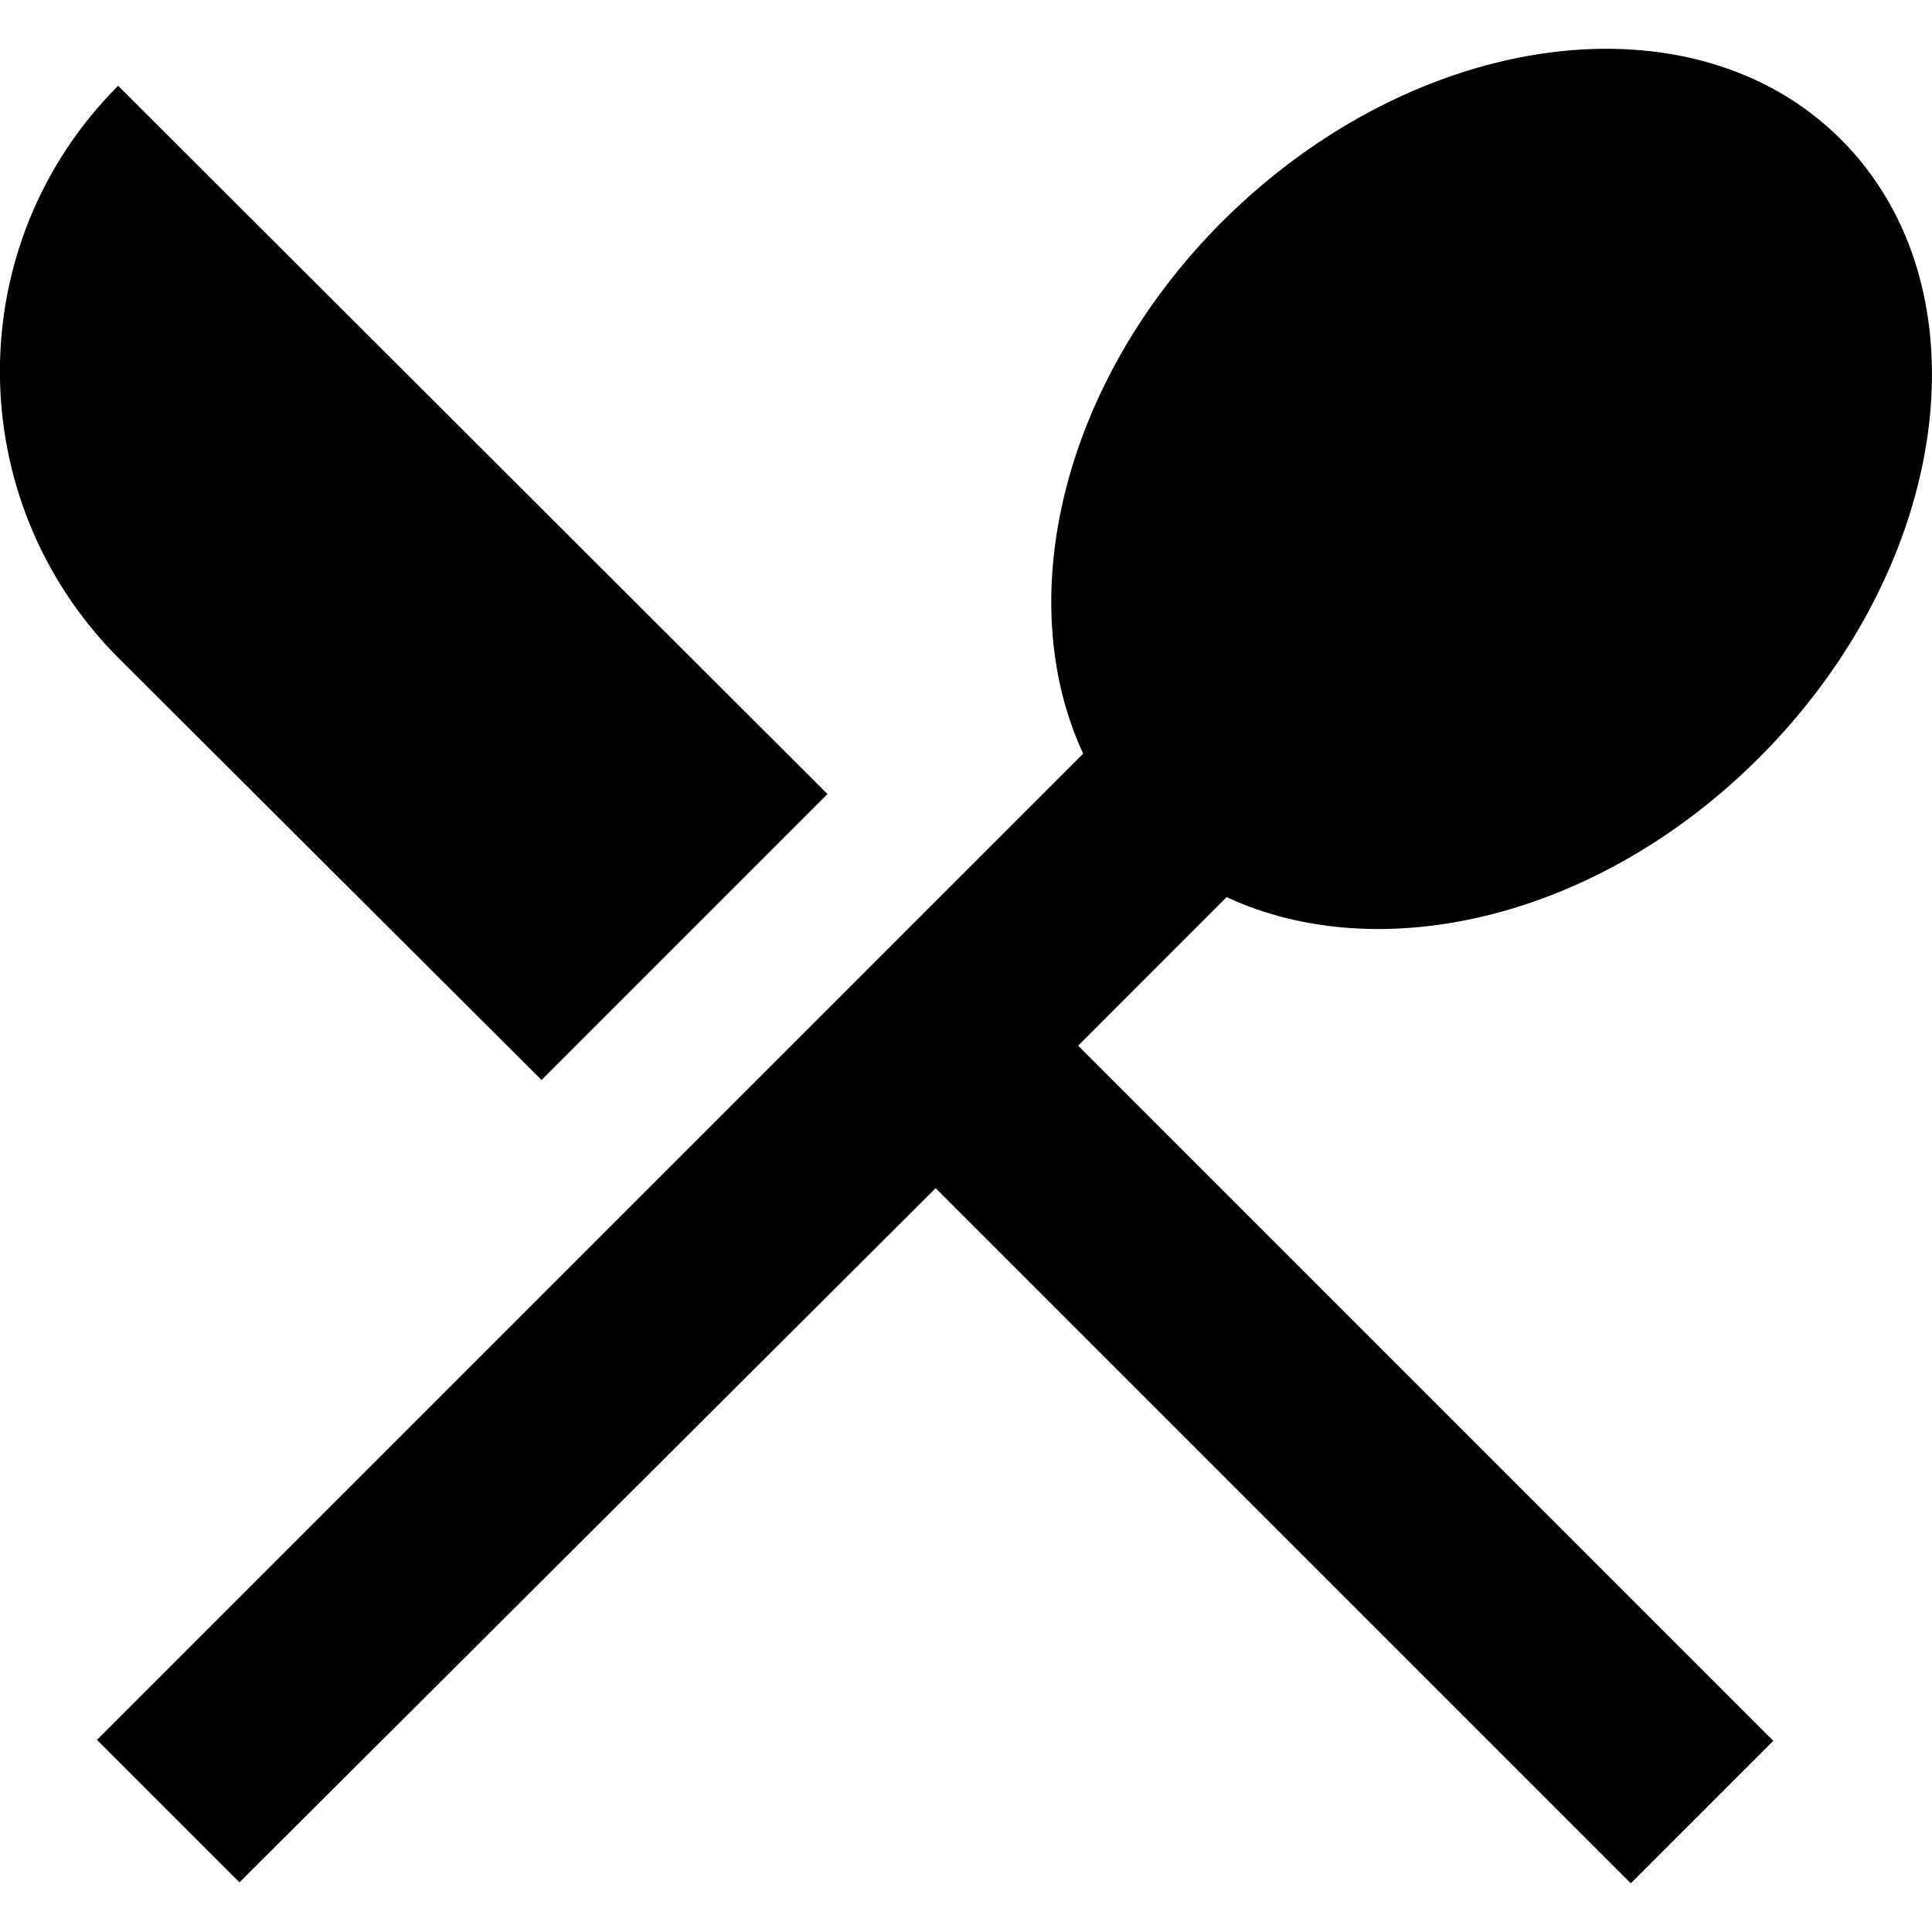 <svg fill="none" viewBox="0 0 20 20" xmlns="http://www.w3.org/2000/svg"><path d="m5.606 11.18 2.96-2.96-7.343-7.332c-1.632 1.632-1.632 4.278 0 5.92zm7.092-1.893c1.6.743 3.849.22 5.512-1.443 1.998-1.998 2.385-4.864.847-6.401-1.527-1.527-4.393-1.151-6.401.847-1.663 1.663-2.186 3.912-1.443 5.512l-10.209 10.209 1.475 1.475 7.207-7.186 7.196 7.196 1.475-1.475-7.196-7.196z" fill="currentColor" /></svg>